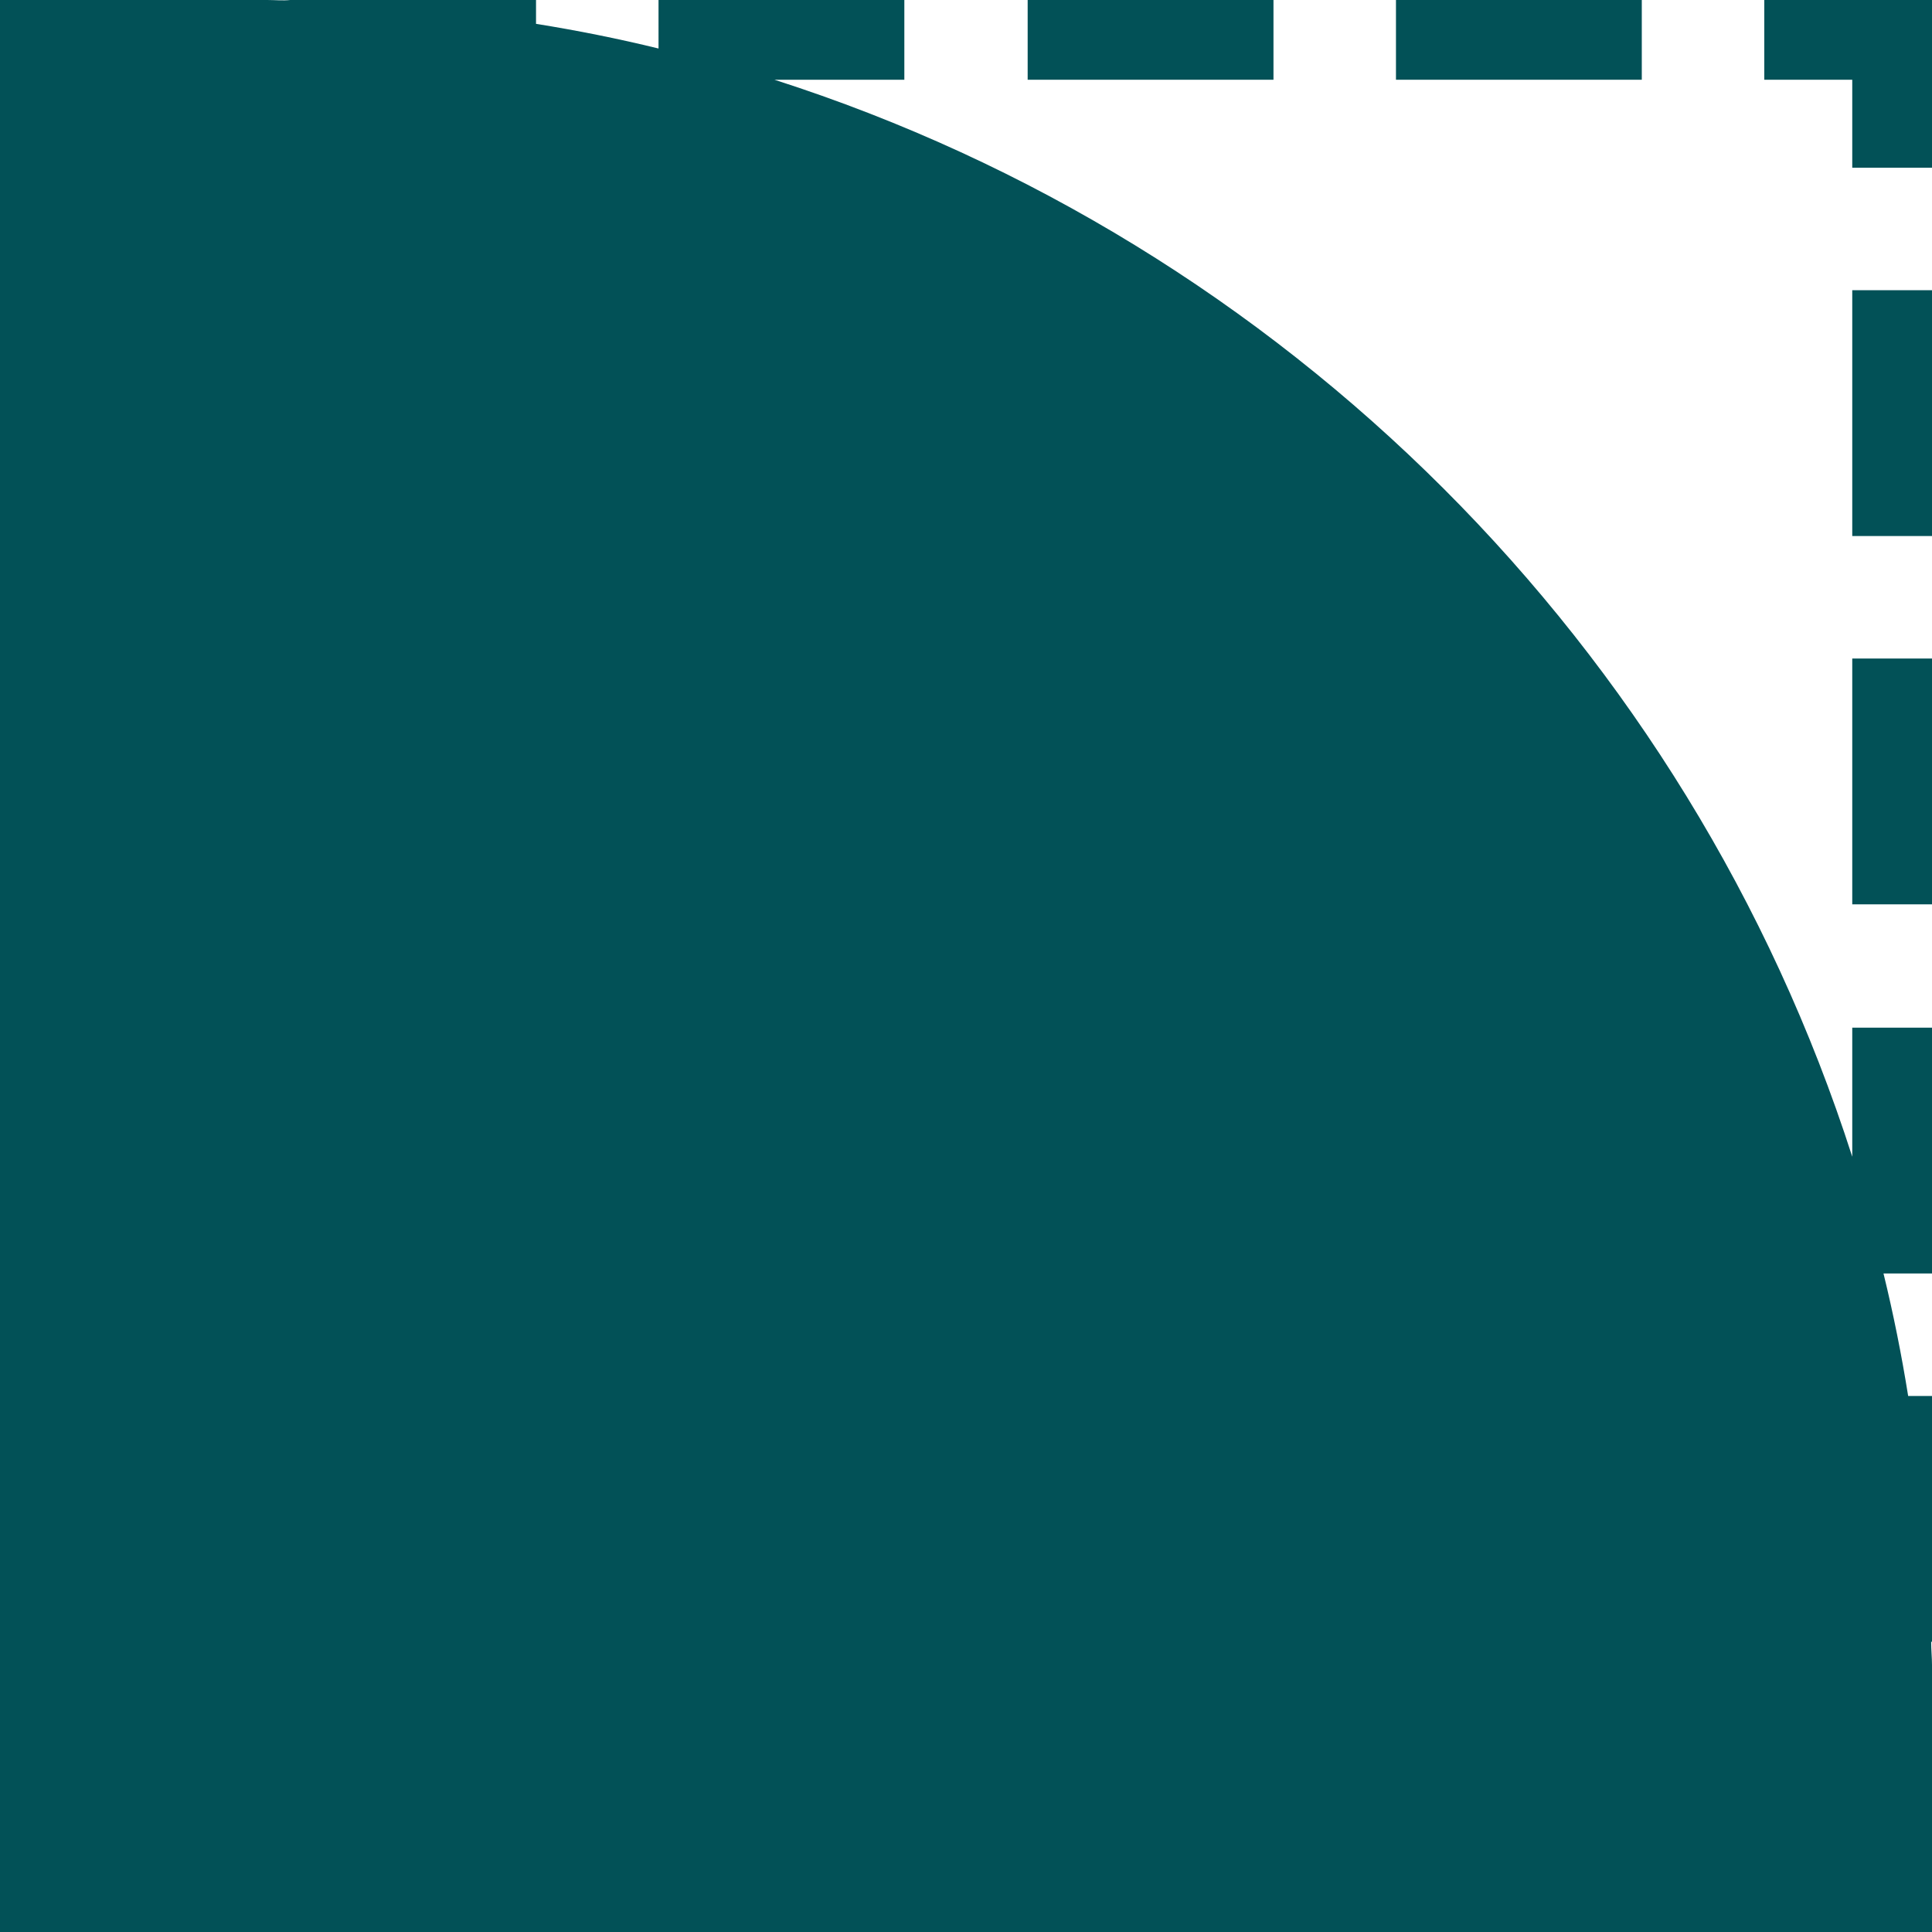 <?xml version="1.0" encoding="UTF-8"?><svg id="Layer_2" xmlns="http://www.w3.org/2000/svg" viewBox="0 0 23.5 23.5"><defs><style>.cls-1{fill:#025157;}</style></defs><g id="Layer_1-2"><g><rect class="cls-1" x="12.5" width="2.99" height=".97"/><rect class="cls-1" x="16.98" width="2.99" height=".97"/><polygon class="cls-1" points="21.46 0 21.46 .97 22.53 .97 22.53 2.04 23.5 2.04 23.5 0 21.46 0"/><rect class="cls-1" x="22.53" y="3.53" width=".97" height="2.99"/><path class="cls-1" d="M22.53,14.07C20.54,7.87,15.63,2.96,9.42,.97h1.58V0h-2.99V.59c-.49-.12-.99-.22-1.49-.3v-.29H3.53c-.09,.01-.18,0-.28,0H0V23.5H23.5v-3.25c0-.09-.01-.18-.01-.28h.01v-2.99h-.29c-.08-.5-.18-1-.3-1.49h.59v-2.99h-.97v1.58Z"/><rect class="cls-1" x="22.53" y="8.01" width=".97" height="2.99"/></g></g></svg>